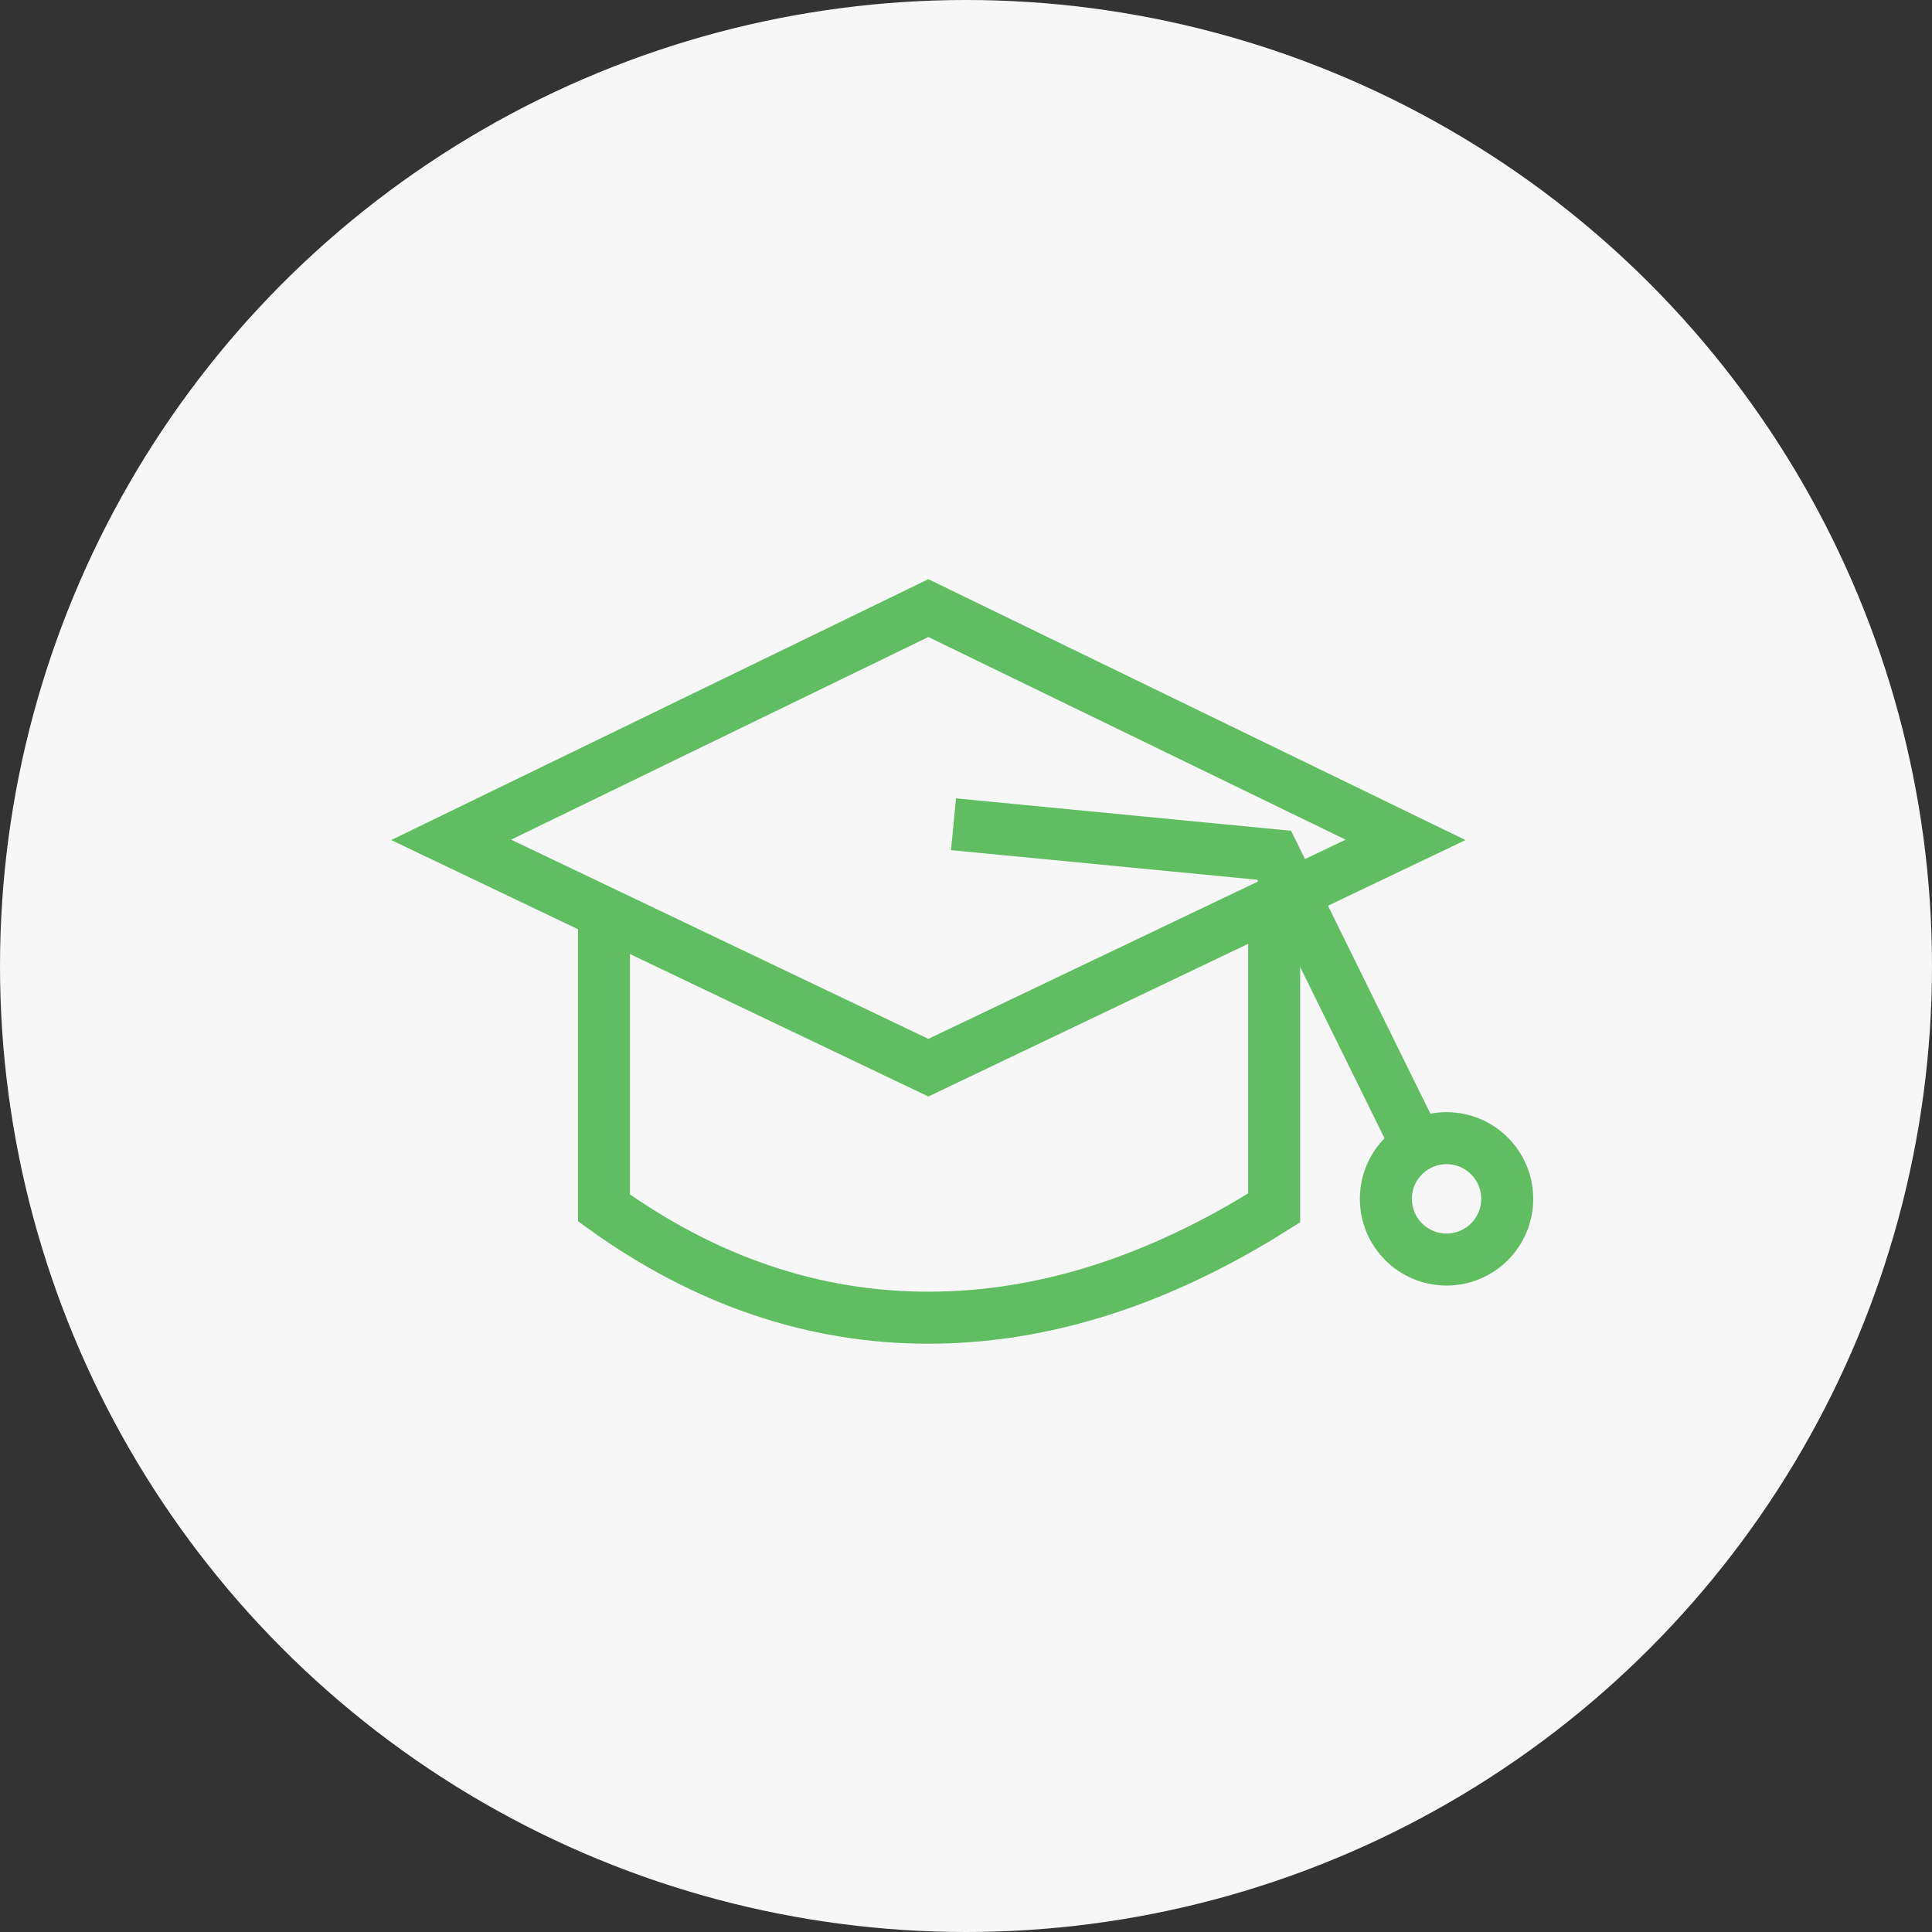 <?xml version="1.0" encoding="UTF-8"?> <svg xmlns="http://www.w3.org/2000/svg" width="52" height="52" viewBox="0 0 52 52" fill="none"><rect x="0" y="0" width="52" height="52" fill="#333333" stroke="none"/><circle cx="26" cy="26" r="26" fill="#F7F7F7"></circle><path fill-rule="evenodd" clip-rule="evenodd" d="M12.143 22.605L24.987 16.367L37.831 22.605L24.987 28.737L12.143 22.605Z" stroke="#60BD61" stroke-width="1.4"></path><path d="M16.256 24.789V32.511C18.996 34.481 21.907 35.466 24.988 35.466C28.068 35.466 31.171 34.481 34.294 32.511V24.504" stroke="#60BD61" stroke-width="1.4"></path><path d="M25.664 22.185L34.293 23.019L38.099 30.748" stroke="#60BD61" stroke-width="1.4"></path><path d="M38.934 33.901C39.836 33.901 40.567 33.169 40.567 32.267C40.567 31.365 39.836 30.634 38.934 30.634C38.032 30.634 37.301 31.365 37.301 32.267C37.301 33.169 38.032 33.901 38.934 33.901Z" stroke="#60BD61" stroke-width="1.4"></path></svg> 
